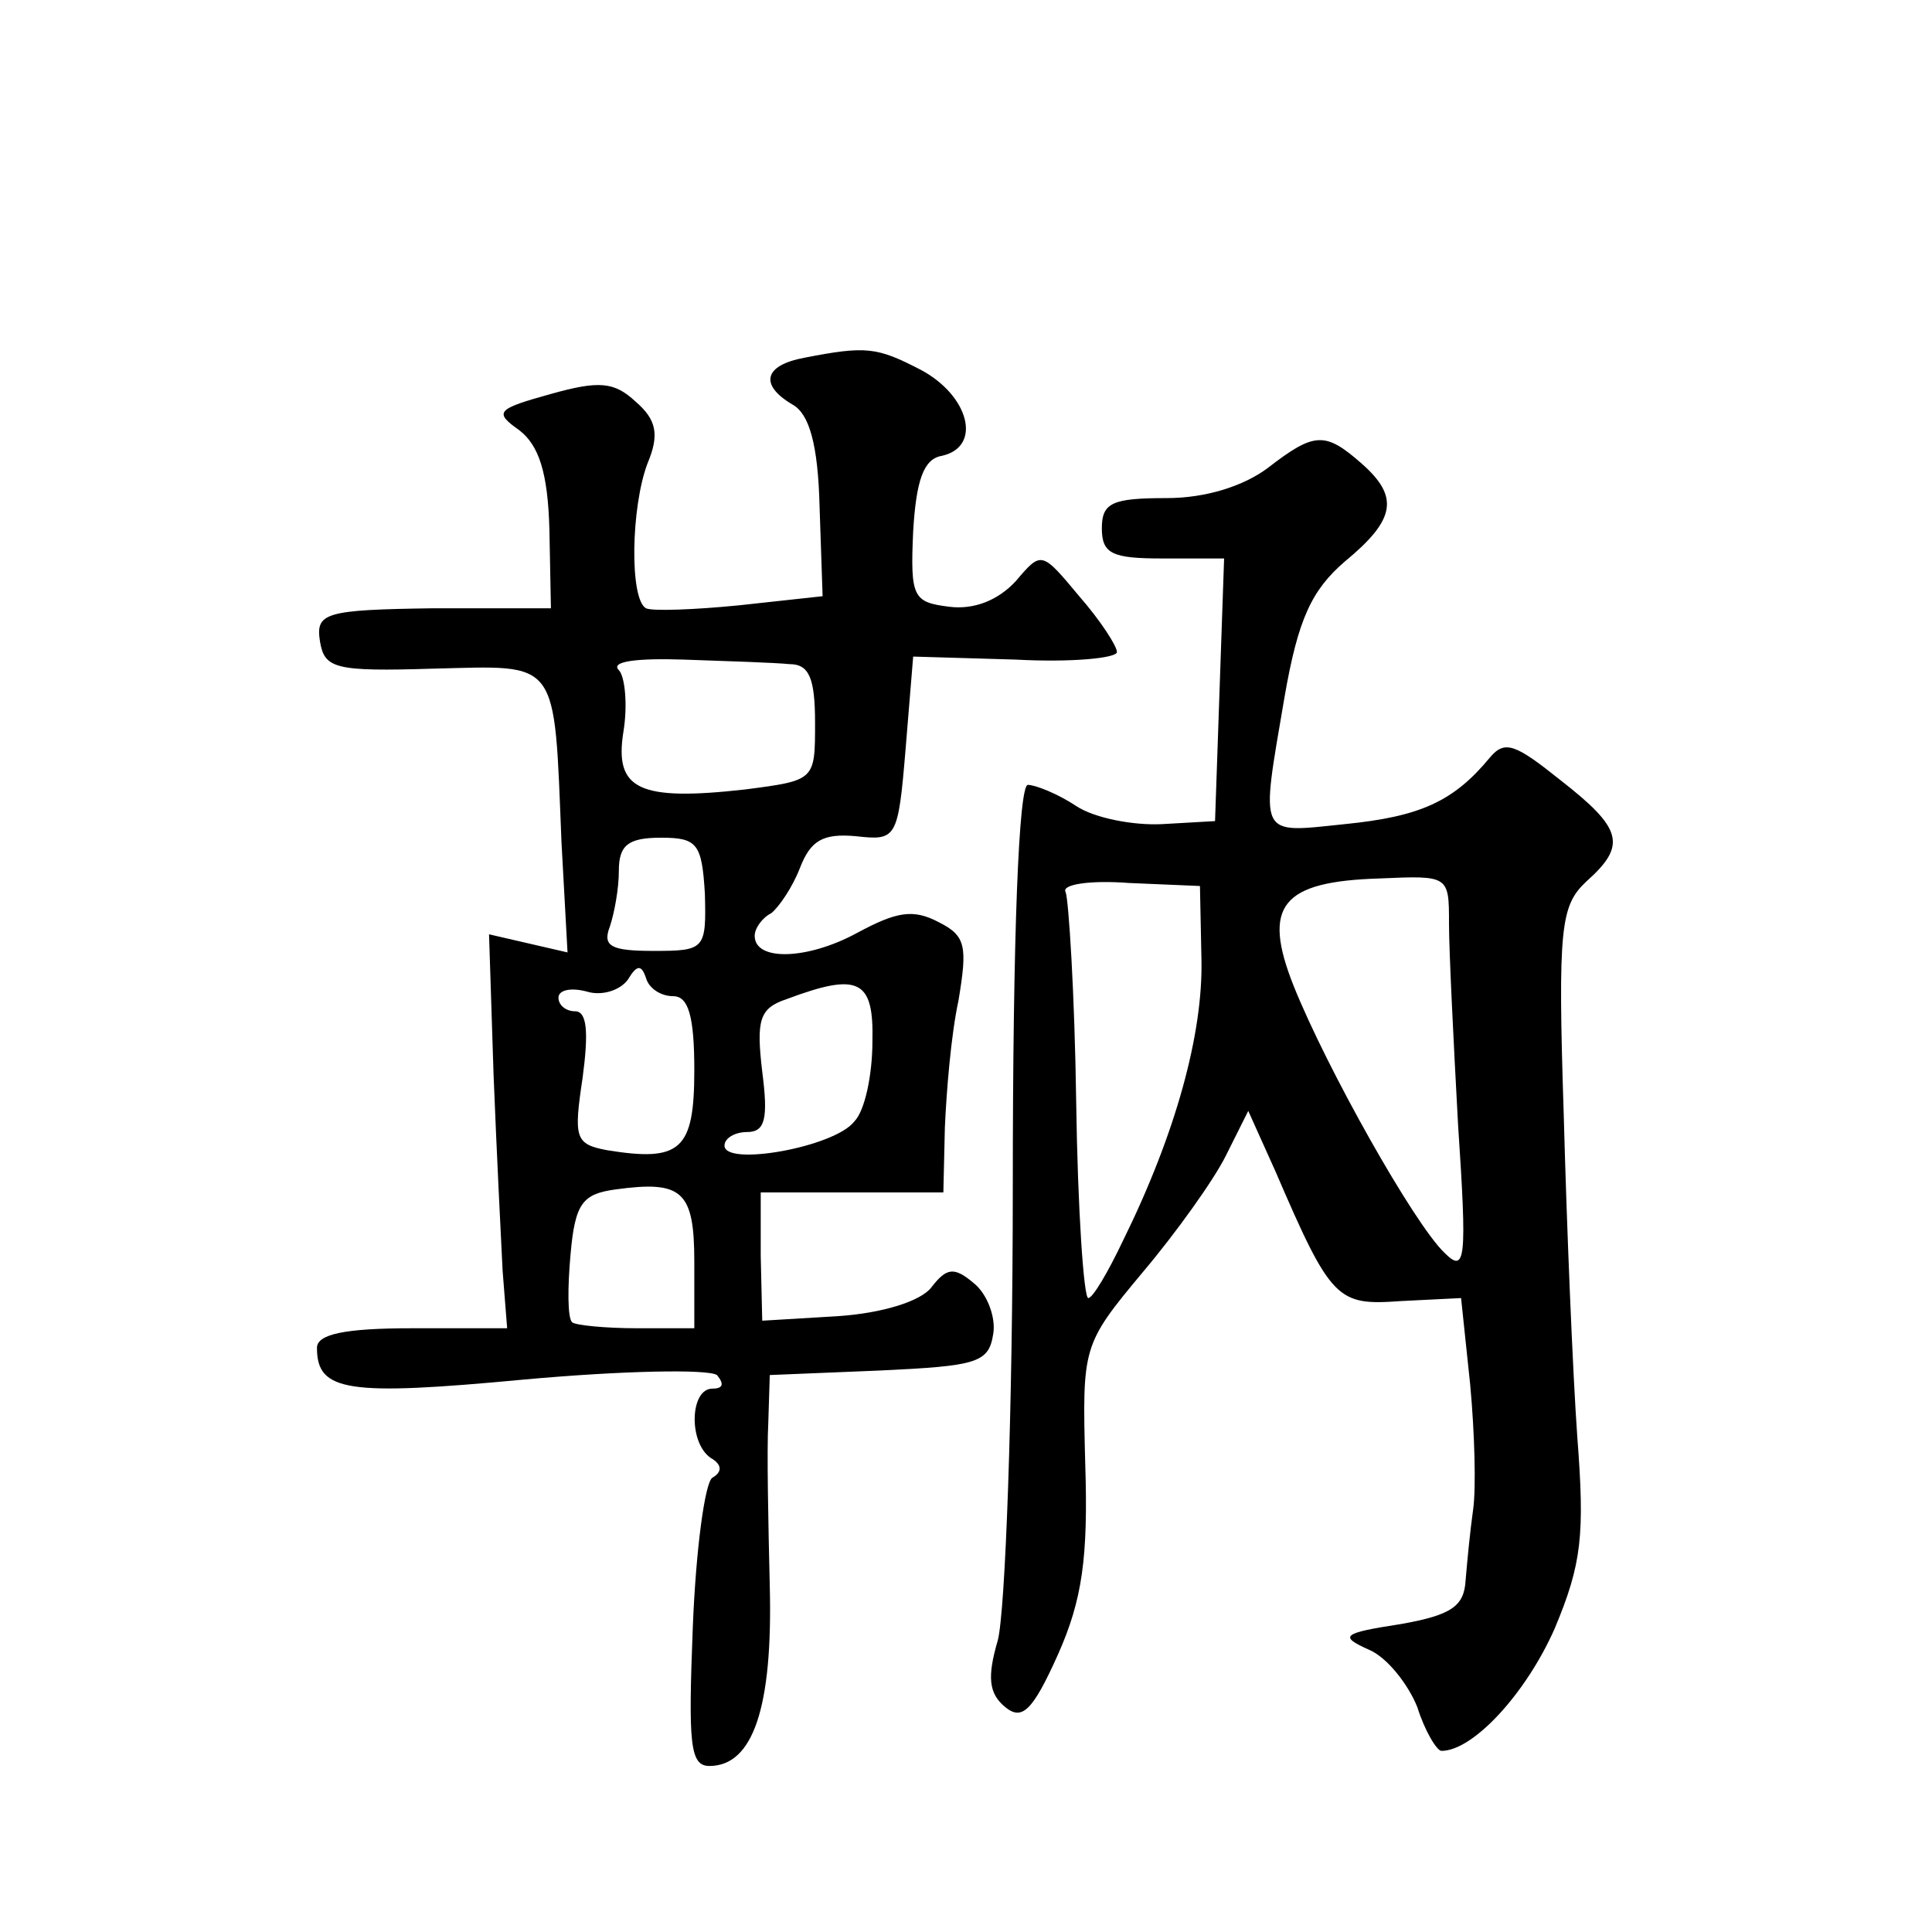 <?xml version="1.0" standalone="no"?>
<!DOCTYPE svg PUBLIC "-//W3C//DTD SVG 20010904//EN"
 "http://www.w3.org/TR/2001/REC-SVG-20010904/DTD/svg10.dtd">
<svg version="1.0" xmlns="http://www.w3.org/2000/svg"
 width="128pt" height="128pt" viewBox="0 0 128 128"
 preserveAspectRatio="xMidYMid meet">
<g transform="translate(0,128) scale(0.1,-0.1)"
fill="#0" stroke="none">
<path d="M533 1043 c-27 -5 -30 -18 -8 -31 11 -6 17 -26 18 -68 l2 -59 -55 -6 c-30
-3 -58 -4 -62 -2 -11 6 -10 67 1 96 8 19 6 29 -8 41 -14 13 -24 14 -56 5 -36 -10
-38 -12 -21 -24 13 -10 19 -28 20 -66 l1 -52 -78 0 c-72 -1 -78 -3 -75 -22 3 -18
10 -20 75 -18 84 2 80 8 85 -115 l4 -73 -26 6 -26 6 3 -93 c2 -51 5 -110 6 -130
l3 -38 -63 0 c-45 0 -63 -4 -63 -13 0 -29 20 -32 137 -21 66 6 122 7 128 3 5 -6
4 -9 -3 -9 -15 0 -16 -36 -1 -46 7 -4 8 -9 1 -13 -5 -3 -11 -48 -13 -99 -3 -77
-2 -92 11 -92 29 0 42 39 40 119 -1 42 -2 90 -1 108 l1 32 73 3 c64 3 72 5 75 24
2 11 -4 27 -13 34 -13 11 -18 10 -28 -3 -7 -9 -32 -17 -62 -19 l-50 -3 -1 43 0
42 60 0 61 0 1 43 c1 23 4 61 9 84 6 36 5 43 -13 52 -17 9 -28 7 -54 -7 -33 -18
-68 -19 -68 -2 0 5 5 12 11 15 5 4 14 17 19 30 7 18 15 23 37 21 27 -3 28 -2 33
58 l5 61 68 -2 c37 -2 67 1 67 5 0 4 -11 21 -25 37 -25 30 -25 30 -42 10 -12 -13
-28 -19 -44 -17 -24 3 -26 6 -24 50 2 34 7 48 19 50 27 6 18 40 -14 57 -29 15 -36
16 -77 8z m-10 -203 c13 0 17 -9 17 -39 0 -38 0 -38 -46 -44 -71 -8 -87 0 -81 38
3 18 1 37 -3 41 -6 6 13 8 43 7 29 -1 60 -2 70 -3z m-56 -152 c1 -37 0 -38 -34
-38 -28 0 -34 3 -29 16 3 9 6 25 6 37 0 17 6 22 28 22 24 0 27 -4 29 -37z m-21
-68 c10 0 14 -13 14 -49 0 -53 -9 -61 -58 -53 -21 4 -22 8 -16 48 4 30 3 44 -5
44 -6 0 -11 4 -11 9 0 5 8 7 19 4 10 -3 22 1 27 8 6 10 9 10 12 1 2 -7 10 -12 18
-12z m132 -30 c0 -22 -5 -46 -12 -53 -13 -17 -86 -30 -86 -16 0 5 7 9 15 9 12 0
14 9 10 40 -4 34 -2 42 16 48 48 18 58 13 57 -28z m-118 -146 l0 -44 -38 0 c-21
0 -41 2 -43 4 -3 3 -3 23 -1 45 3 34 8 40 30 43 44 6 52 -1 52 -48z M840 970 c-16
-12 -41 -20 -67 -20 -36 0 -43 -3 -43 -20 0 -17 7 -20 40 -20 l41 0 -3 -87 -3 -87
-35 -2 c-19 -1 -45 4 -57 12 -12 8 -27 14 -32 14 -6 0 -10 -98 -10 -267 0 -148
-5 -282 -10 -300 -7 -24 -6 -35 5 -44 11 -9 18 -3 35 35 16 36 20 64 18 126 -2
78 -2 79 38 127 22 26 47 61 55 77 l15 30 18 -40 c37 -86 41 -89 83 -86 l40 2 6
-57 c3 -32 4 -69 2 -83 -2 -14 -4 -35 -5 -47 -1 -17 -9 -23 -43 -29 -39 -6 -41
-8 -21 -17 12 -5 26 -23 32 -38 5 -16 13 -29 16 -29 21 0 56 38 75 81 18 43 20
62 15 127 -3 42 -7 139 -9 214 -4 124 -2 138 15 154 27 24 24 35 -17 67 -30 24
-37 27 -47 15 -24 -29 -46 -39 -96 -44 -58 -6 -56 -10 -40 84 9 52 18 71 40 90
34 28 36 43 11 65 -24 21 -31 21 -62 -3z m-44 -326 c1 -49 -17 -115 -52 -186 -10
-21 -20 -38 -23 -38 -3 0 -7 59 -8 130 -1 72 -5 134 -7 139 -3 5 16 8 42 6 l47
-2 1 -49z m164 24 c0 -18 3 -78 6 -133 6 -90 5 -99 -9 -85 -20 19 -78 122 -100
177 -21 53 -8 69 57 71 46 2 46 2 46 -30z"/>
</g>
</svg>
